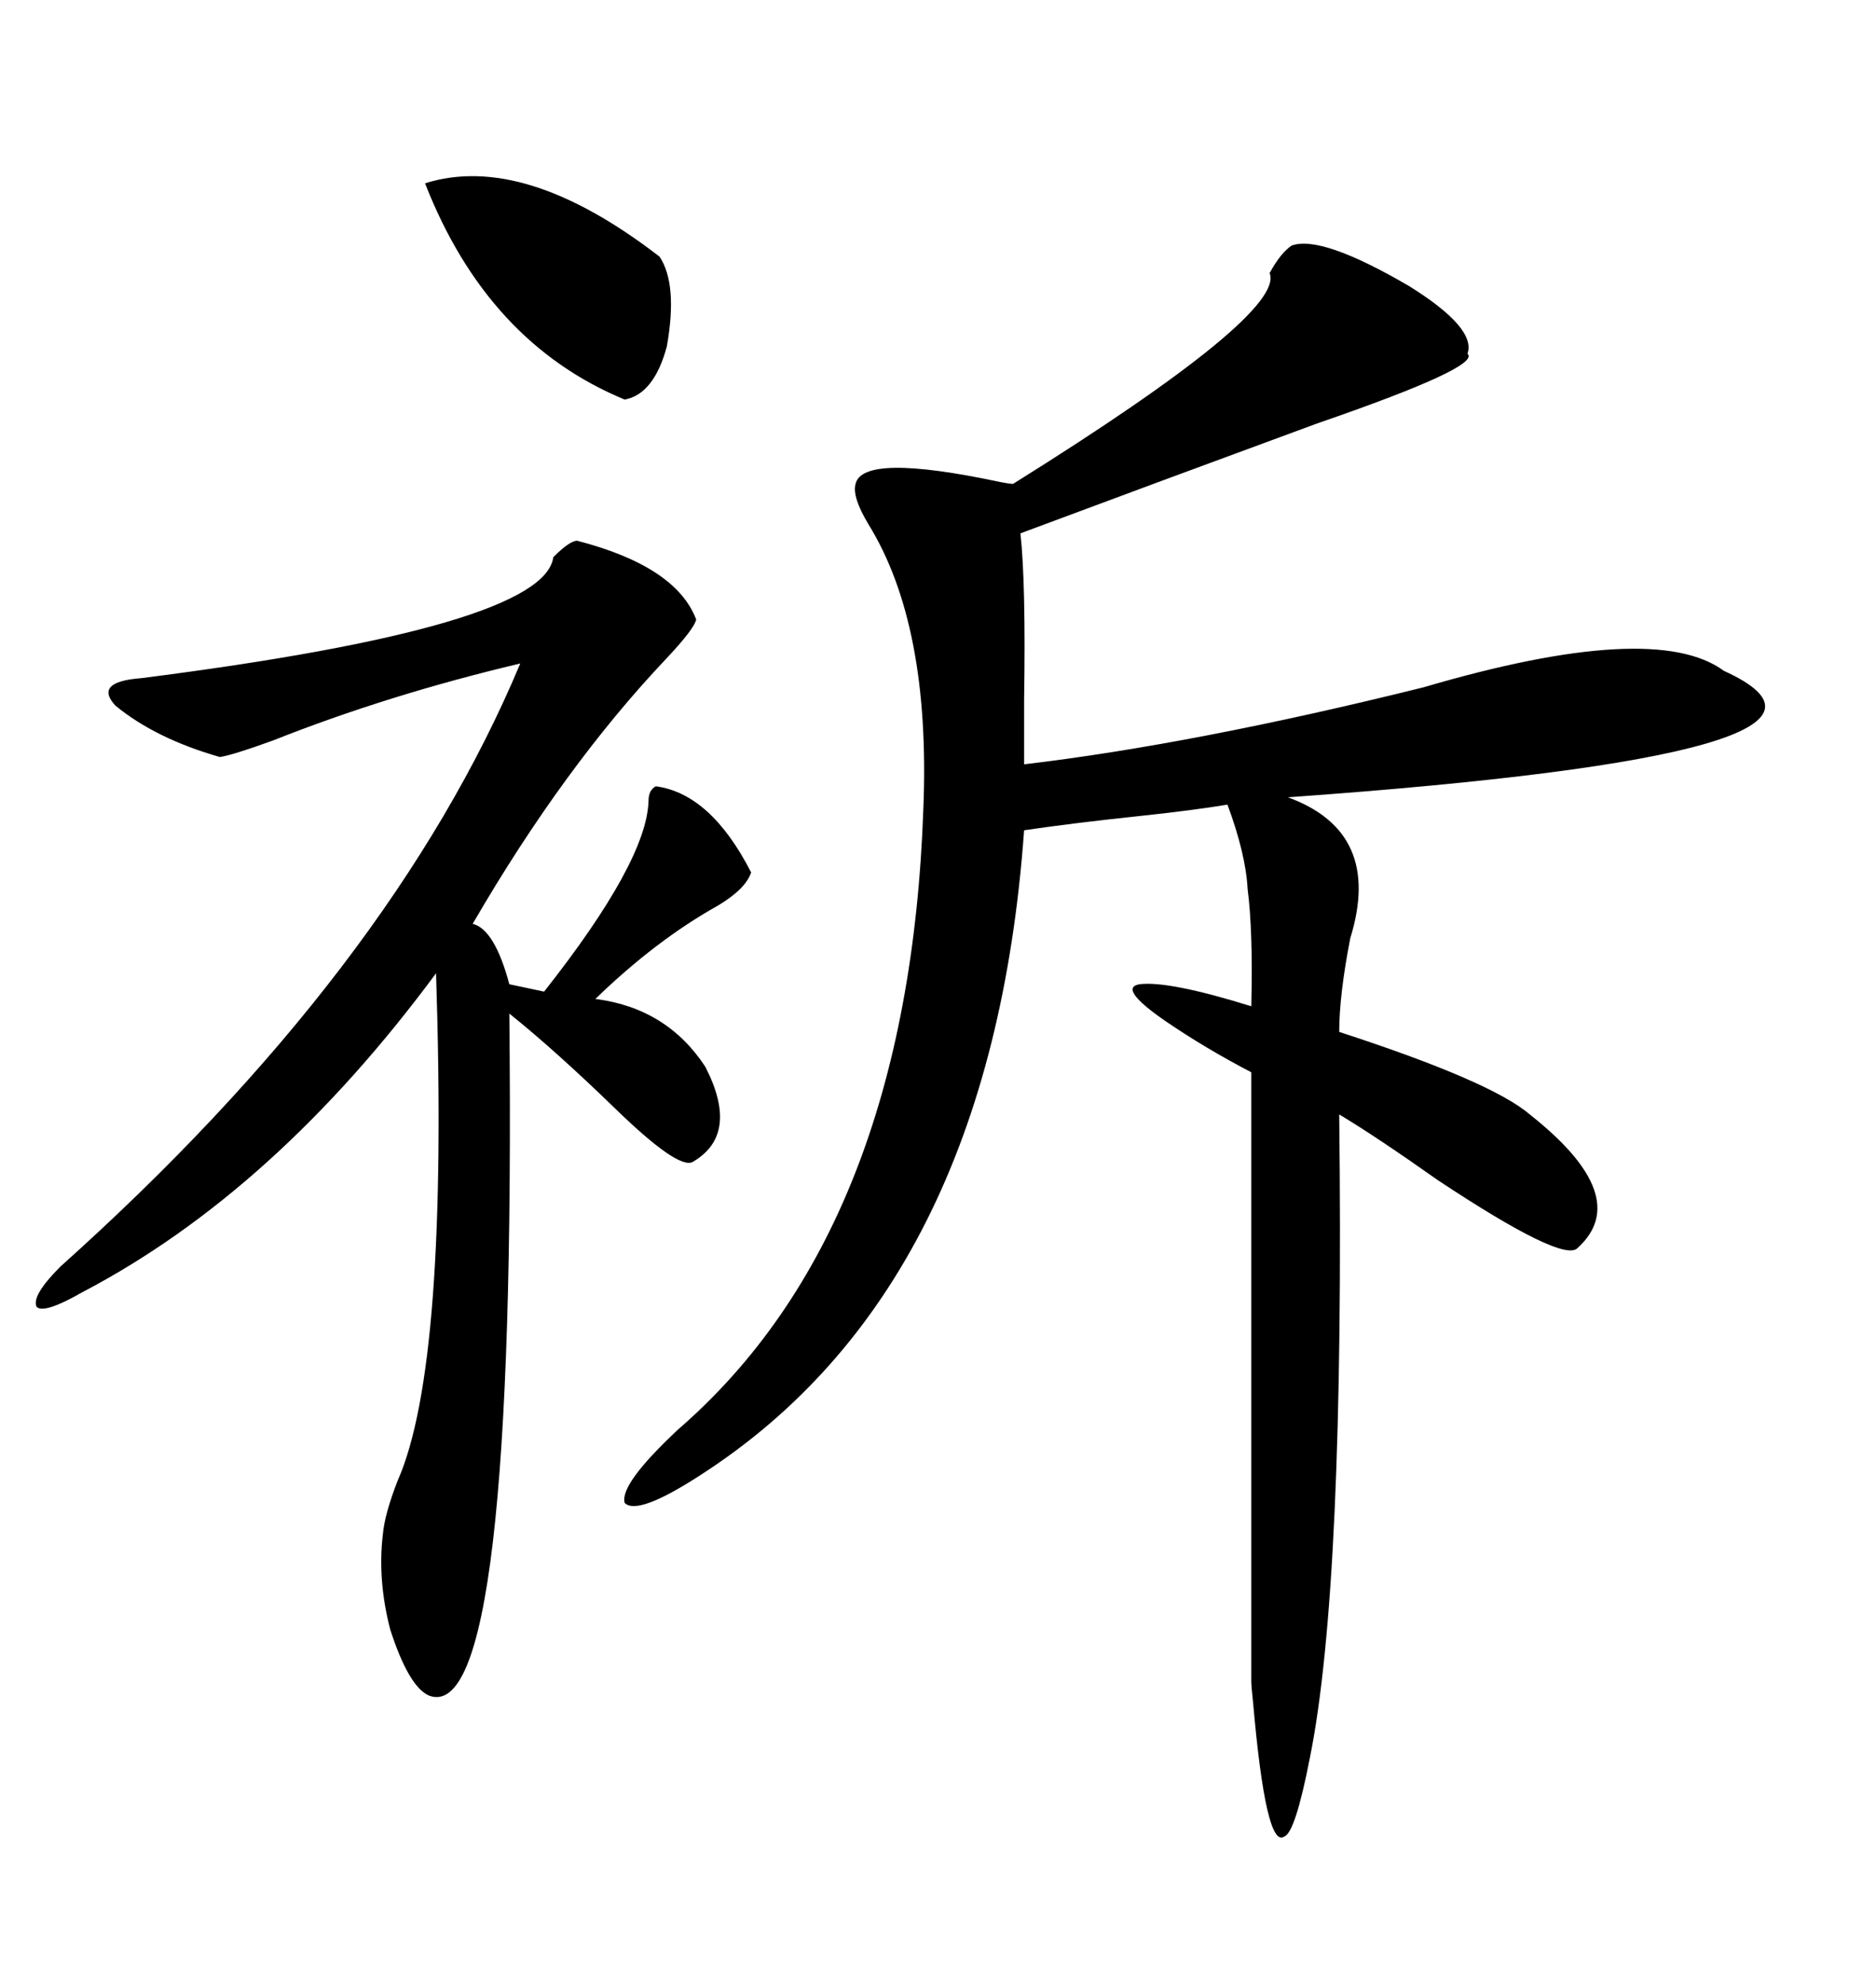 <svg xmlns="http://www.w3.org/2000/svg" xmlns:xlink="http://www.w3.org/1999/xlink" width="300" height="317.285"><path d="M206.54 39.26L206.54 39.26Q211.23 37.50 225.29 45.70L225.29 45.70Q236.13 52.44 234.67 56.54L234.67 56.54Q237.01 58.59 210.64 67.68L210.64 67.68Q185.16 77.05 163.18 85.25L163.18 85.25Q164.06 93.16 163.77 111.91L163.77 111.91Q163.77 118.65 163.77 122.17L163.77 122.17Q191.02 118.95 227.64 109.86L227.64 109.86Q264.55 99.02 275.68 107.23L275.68 107.23Q304.69 120.41 205.96 127.44L205.96 127.44Q221.19 133.01 215.92 150L215.92 150Q214.16 159.08 214.16 164.94L214.16 164.94Q238.48 172.85 244.63 178.13L244.63 178.13Q261.33 191.31 252.25 199.51L252.25 199.51Q249.90 201.86 229.98 188.67L229.98 188.67Q220.02 181.64 214.16 178.13L214.16 178.13Q215.04 253.42 209.47 280.96L209.47 280.96Q207.13 292.97 205.37 293.55L205.37 293.55Q202.44 295.61 200.39 272.17L200.39 272.17Q200.10 269.53 200.10 268.65L200.10 268.65L200.10 171.39Q192.77 167.58 186.33 163.18L186.33 163.18Q178.71 157.91 182.23 157.32L182.23 157.32Q186.91 156.74 200.10 160.84L200.10 160.84Q200.39 148.83 199.51 142.09L199.51 142.09Q199.22 136.52 196.29 128.61L196.29 128.61Q191.02 129.49 182.81 130.37L182.81 130.37Q171.68 131.54 163.77 132.71L163.77 132.71Q158.50 205.96 111.91 235.84L111.91 235.84Q101.95 242.29 99.90 240.23L99.90 240.23Q99.02 237.30 108.40 228.52L108.40 228.52Q145.31 196.58 147.66 129.20L147.66 129.20Q148.83 99.90 138.87 83.79L138.87 83.79Q136.23 79.39 136.82 77.34L136.82 77.34Q137.99 72.36 159.96 77.05L159.96 77.05Q161.43 77.34 162.01 77.34L162.01 77.34Q205.66 50.10 203.03 43.65L203.03 43.65Q204.79 40.43 206.54 39.26ZM92.29 86.43L92.29 86.43Q108.11 90.53 111.33 99.02L111.33 99.02Q111.04 100.49 106.64 105.18L106.64 105.18Q90.23 122.46 75.59 147.66L75.59 147.66Q79.10 148.54 81.45 157.32L81.45 157.32L87.01 158.50Q103.42 137.70 103.71 128.03L103.71 128.03Q103.71 126.27 104.88 125.68L104.88 125.68Q113.67 126.86 120.12 139.45L120.12 139.45Q119.24 142.09 114.84 144.73L114.84 144.73Q104.88 150.29 95.21 159.67L95.21 159.67Q106.64 161.13 112.79 170.51L112.79 170.51Q118.36 181.35 110.74 185.74L110.74 185.74Q108.40 186.91 98.44 177.25L98.44 177.25Q88.77 167.87 81.45 162.01L81.45 162.01Q82.62 276.56 68.55 271.00L68.55 271.00Q65.33 269.53 62.40 260.45L62.40 260.45Q60.35 252.54 61.23 245.21L61.23 245.21Q61.52 241.99 63.57 236.72L63.57 236.72Q71.78 218.26 69.73 155.57L69.73 155.57Q43.95 190.43 13.18 206.54L13.18 206.54Q7.03 210.06 5.86 208.89L5.86 208.89Q4.98 207.13 9.67 202.44L9.67 202.44Q62.70 154.98 83.20 106.05L83.20 106.05Q62.11 111.04 43.65 118.36L43.65 118.36Q37.21 120.70 35.16 121.00L35.16 121.00Q24.90 118.07 18.46 112.79L18.46 112.79Q14.94 108.98 22.56 108.40L22.56 108.40Q87.01 100.20 88.48 89.06L88.48 89.06Q91.11 86.43 92.29 86.43ZM67.97 29.30L67.97 29.30Q83.79 24.32 105.47 41.02L105.47 41.02Q108.40 45.41 106.64 55.37L106.64 55.37Q104.59 62.99 99.90 63.87L99.90 63.87Q77.93 54.79 67.97 29.30Z"/></svg>